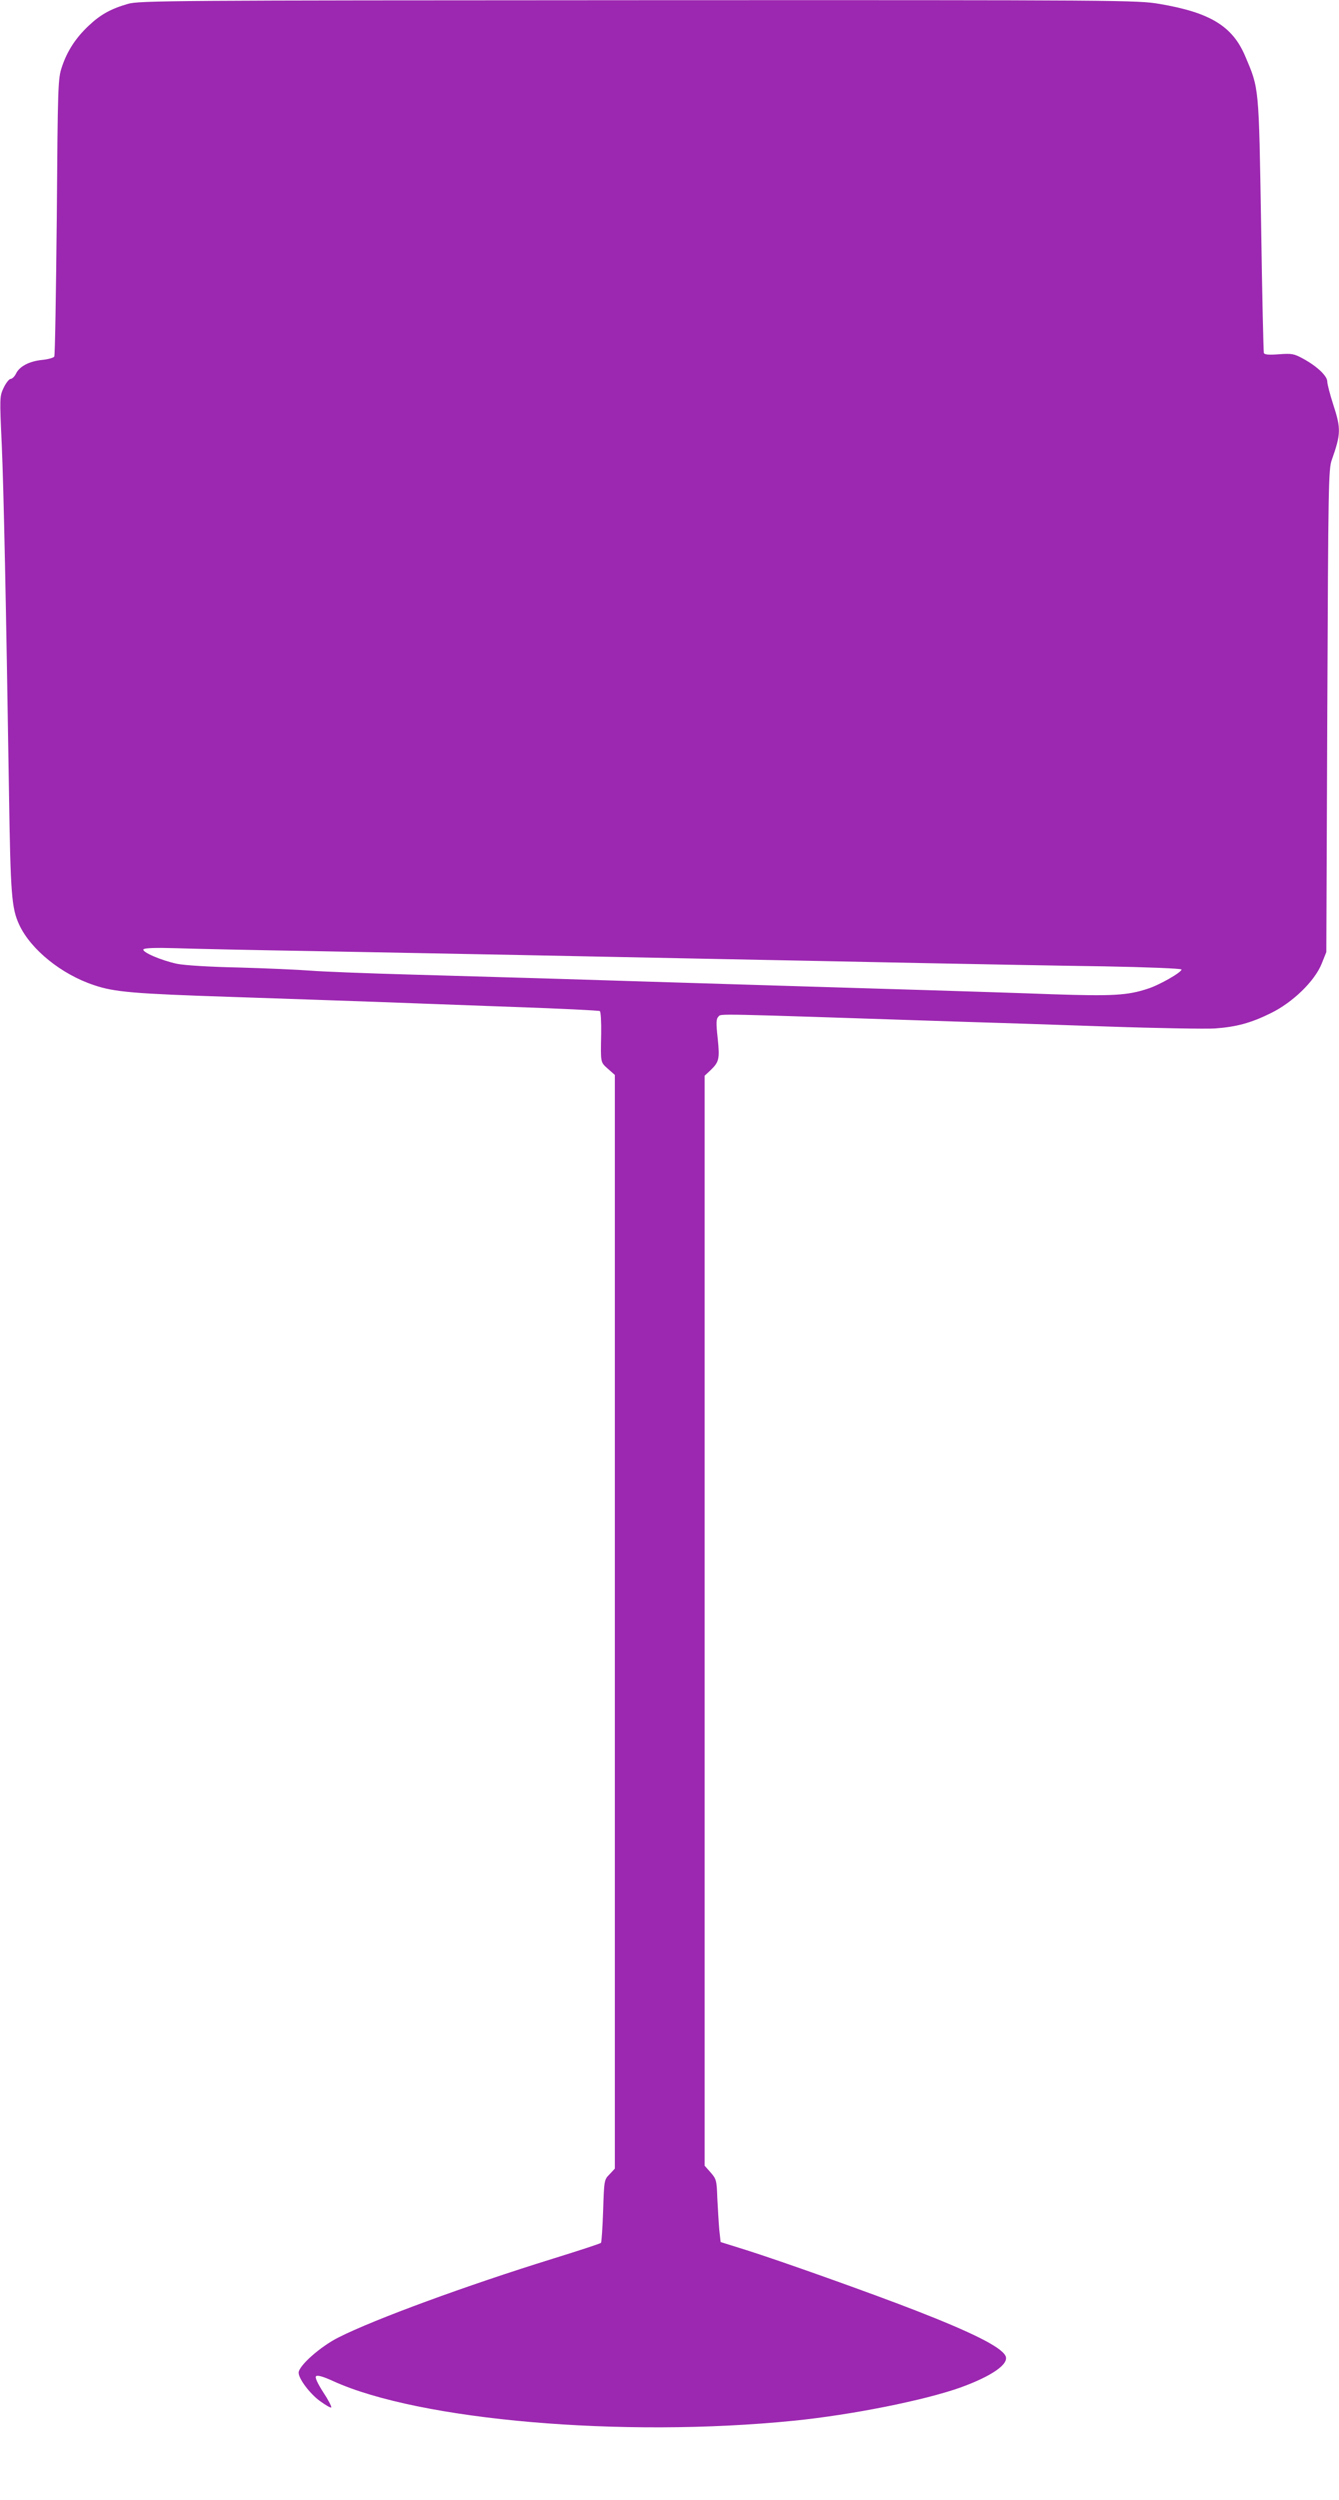 <?xml version="1.0" standalone="no"?>
<!DOCTYPE svg PUBLIC "-//W3C//DTD SVG 20010904//EN"
 "http://www.w3.org/TR/2001/REC-SVG-20010904/DTD/svg10.dtd">
<svg version="1.0" xmlns="http://www.w3.org/2000/svg"
 width="686pt" height="1280pt" viewBox="0 0 686 1280"
 preserveAspectRatio="xMidYMid meet">
<g transform="translate(0,1280) scale(0.1,-0.1)"
fill="#9c27b0" stroke="none">
<path d="M655 12780 c-87 -25 -141 -55 -201 -112 -67 -63 -110 -130 -137 -211
-20 -60 -21 -90 -26 -767 -4 -388 -9 -710 -13 -716 -4 -6 -32 -14 -63 -17 -66
-7 -115 -33 -133 -70 -7 -15 -20 -27 -27 -27 -8 0 -24 -20 -36 -45 -21 -44
-21 -50 -10 -292 10 -229 22 -807 37 -1778 8 -523 13 -596 53 -681 59 -126
216 -253 382 -308 106 -36 201 -44 719 -61 250 -8 579 -20 730 -25 151 -6 468
-17 704 -26 236 -8 434 -18 439 -21 5 -3 8 -55 7 -117 -3 -151 -4 -144 35
-179 l35 -31 0 -2800 0 -2800 -27 -29 c-28 -28 -28 -31 -33 -187 -3 -87 -8
-161 -11 -164 -3 -4 -114 -40 -246 -81 -442 -137 -914 -310 -1098 -403 -94
-47 -205 -146 -205 -181 0 -31 57 -107 109 -145 29 -21 55 -36 58 -33 3 4 -15
39 -41 78 -30 47 -43 76 -37 82 7 7 38 -2 88 -25 441 -201 1481 -291 2358
-203 300 30 672 105 855 170 163 59 253 122 231 163 -24 46 -173 120 -461 232
-226 88 -695 255 -870 310 l-128 40 -7 63 c-3 34 -7 106 -10 160 -3 92 -5 100
-34 133 l-31 35 0 2790 0 2791 28 26 c46 44 50 58 39 165 -9 81 -8 100 4 112
15 15 -45 16 1194 -25 176 -5 534 -17 795 -26 261 -9 511 -13 555 -10 109 8
184 28 285 78 113 55 225 164 261 253 l24 60 5 1235 c5 1153 6 1238 23 1285
47 133 48 160 7 285 -16 50 -30 103 -30 116 0 29 -52 78 -123 117 -48 26 -58
28 -125 23 -53 -4 -74 -2 -77 7 -2 6 -9 303 -14 658 -12 712 -10 693 -81 860
-65 155 -180 225 -440 269 -112 19 -179 20 -2670 19 -2398 -1 -2559 -2 -2615
-19z m955 -4850 c305 -6 779 -15 1053 -20 273 -6 721 -14 995 -20 273 -5 747
-15 1052 -21 305 -6 732 -14 948 -17 215 -4 393 -11 395 -16 3 -13 -113 -80
-174 -99 -103 -34 -181 -38 -484 -28 -159 6 -447 15 -640 21 -192 6 -489 15
-660 20 -170 5 -465 14 -655 20 -190 6 -480 15 -645 20 -165 5 -478 14 -695
20 -217 6 -447 15 -510 20 -63 5 -227 12 -365 16 -148 3 -278 11 -318 19 -80
17 -181 60 -172 74 4 7 64 9 163 6 86 -3 407 -10 712 -15z"/>
</g>
</svg>
